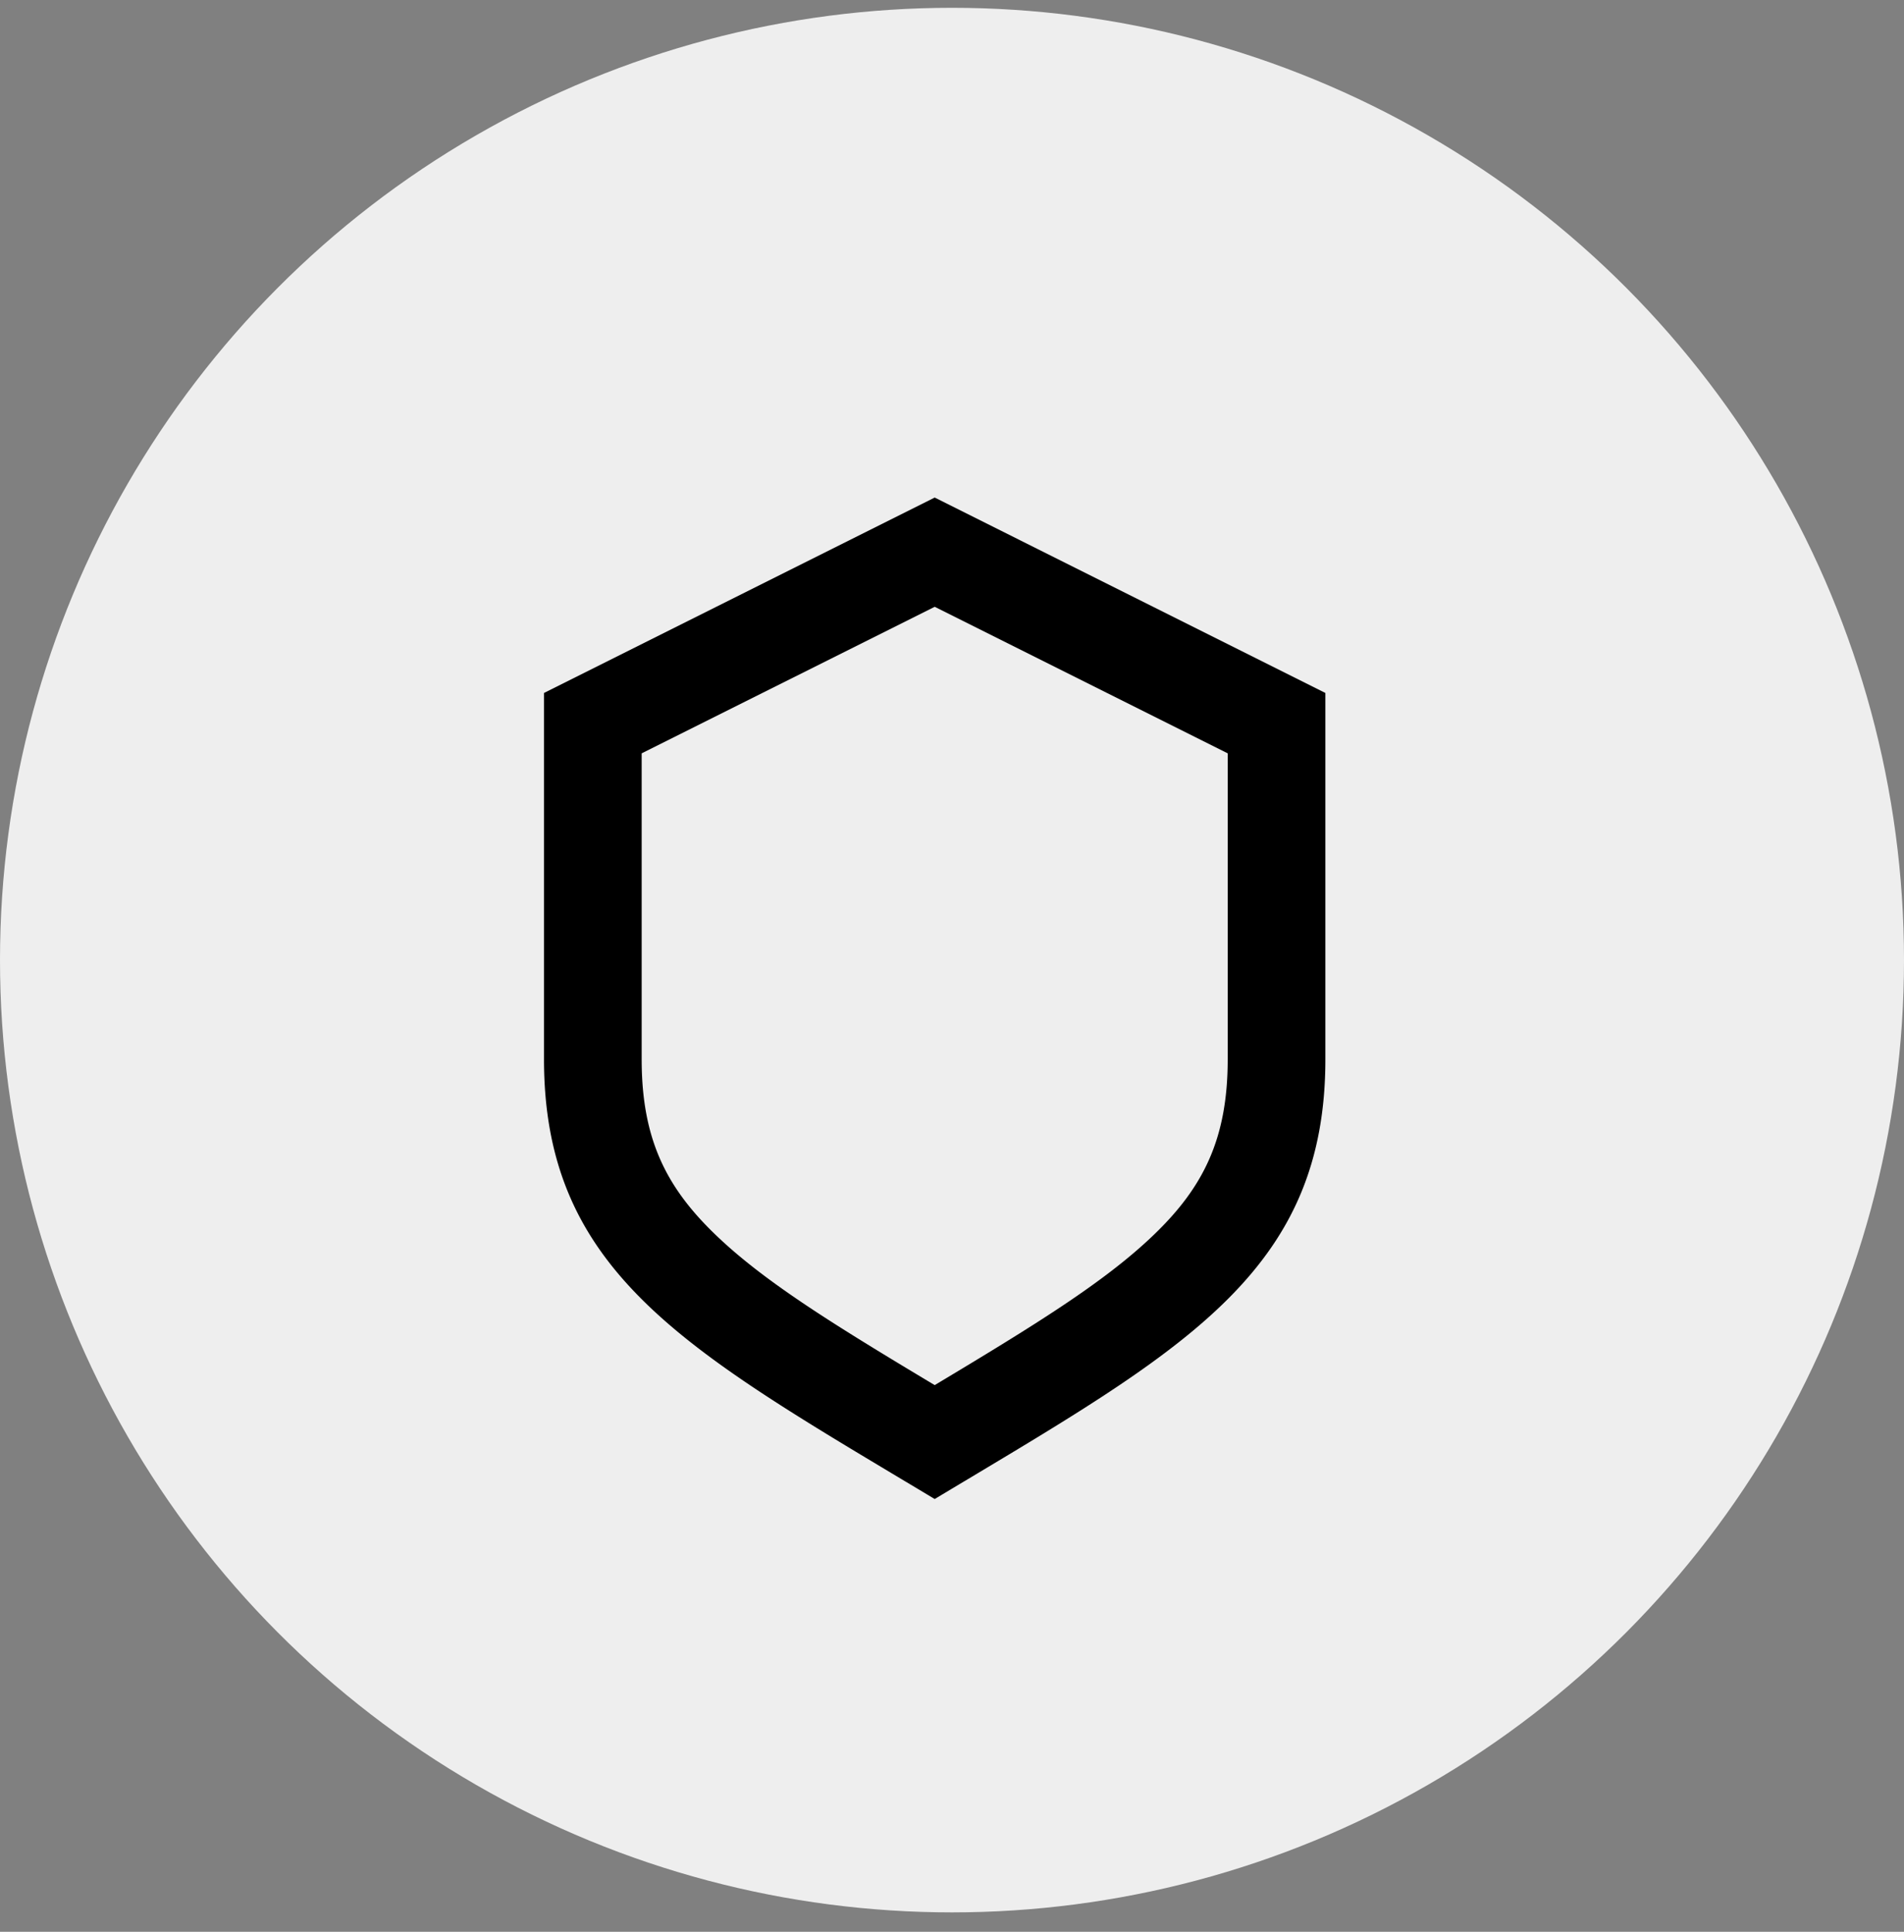 <svg xmlns="http://www.w3.org/2000/svg" width="70" height="71" fill="none"><rect width="100%" height="100%" fill="#808080" stroke="none"/><circle cx="35" cy="35.287" r="35" fill="#EEE"/><g clip-path="url(#a)"><path fill="#000" d="M34.364 55.094a858.53 858.53 0 0 0-1.212-.725C24.904 49.437 20 46.504 20 38.935V25.469l14.364-7.182 14.363 7.182v13.466c0 7.57-4.904 10.502-13.152 15.434l-1.211.725Zm8.059-9.713c1.811-1.742 2.713-3.52 2.713-6.446V27.688l-10.772-5.386-10.773 5.386v11.247c0 2.927.902 4.704 2.714 6.446 1.808 1.74 4.38 3.322 8.059 5.527 3.678-2.205 6.25-3.787 8.059-5.527Z"/></g><defs><clipPath id="a"><path fill="#fff" d="M20 18.287h28.727v39.5H20z"/></clipPath></defs></svg>